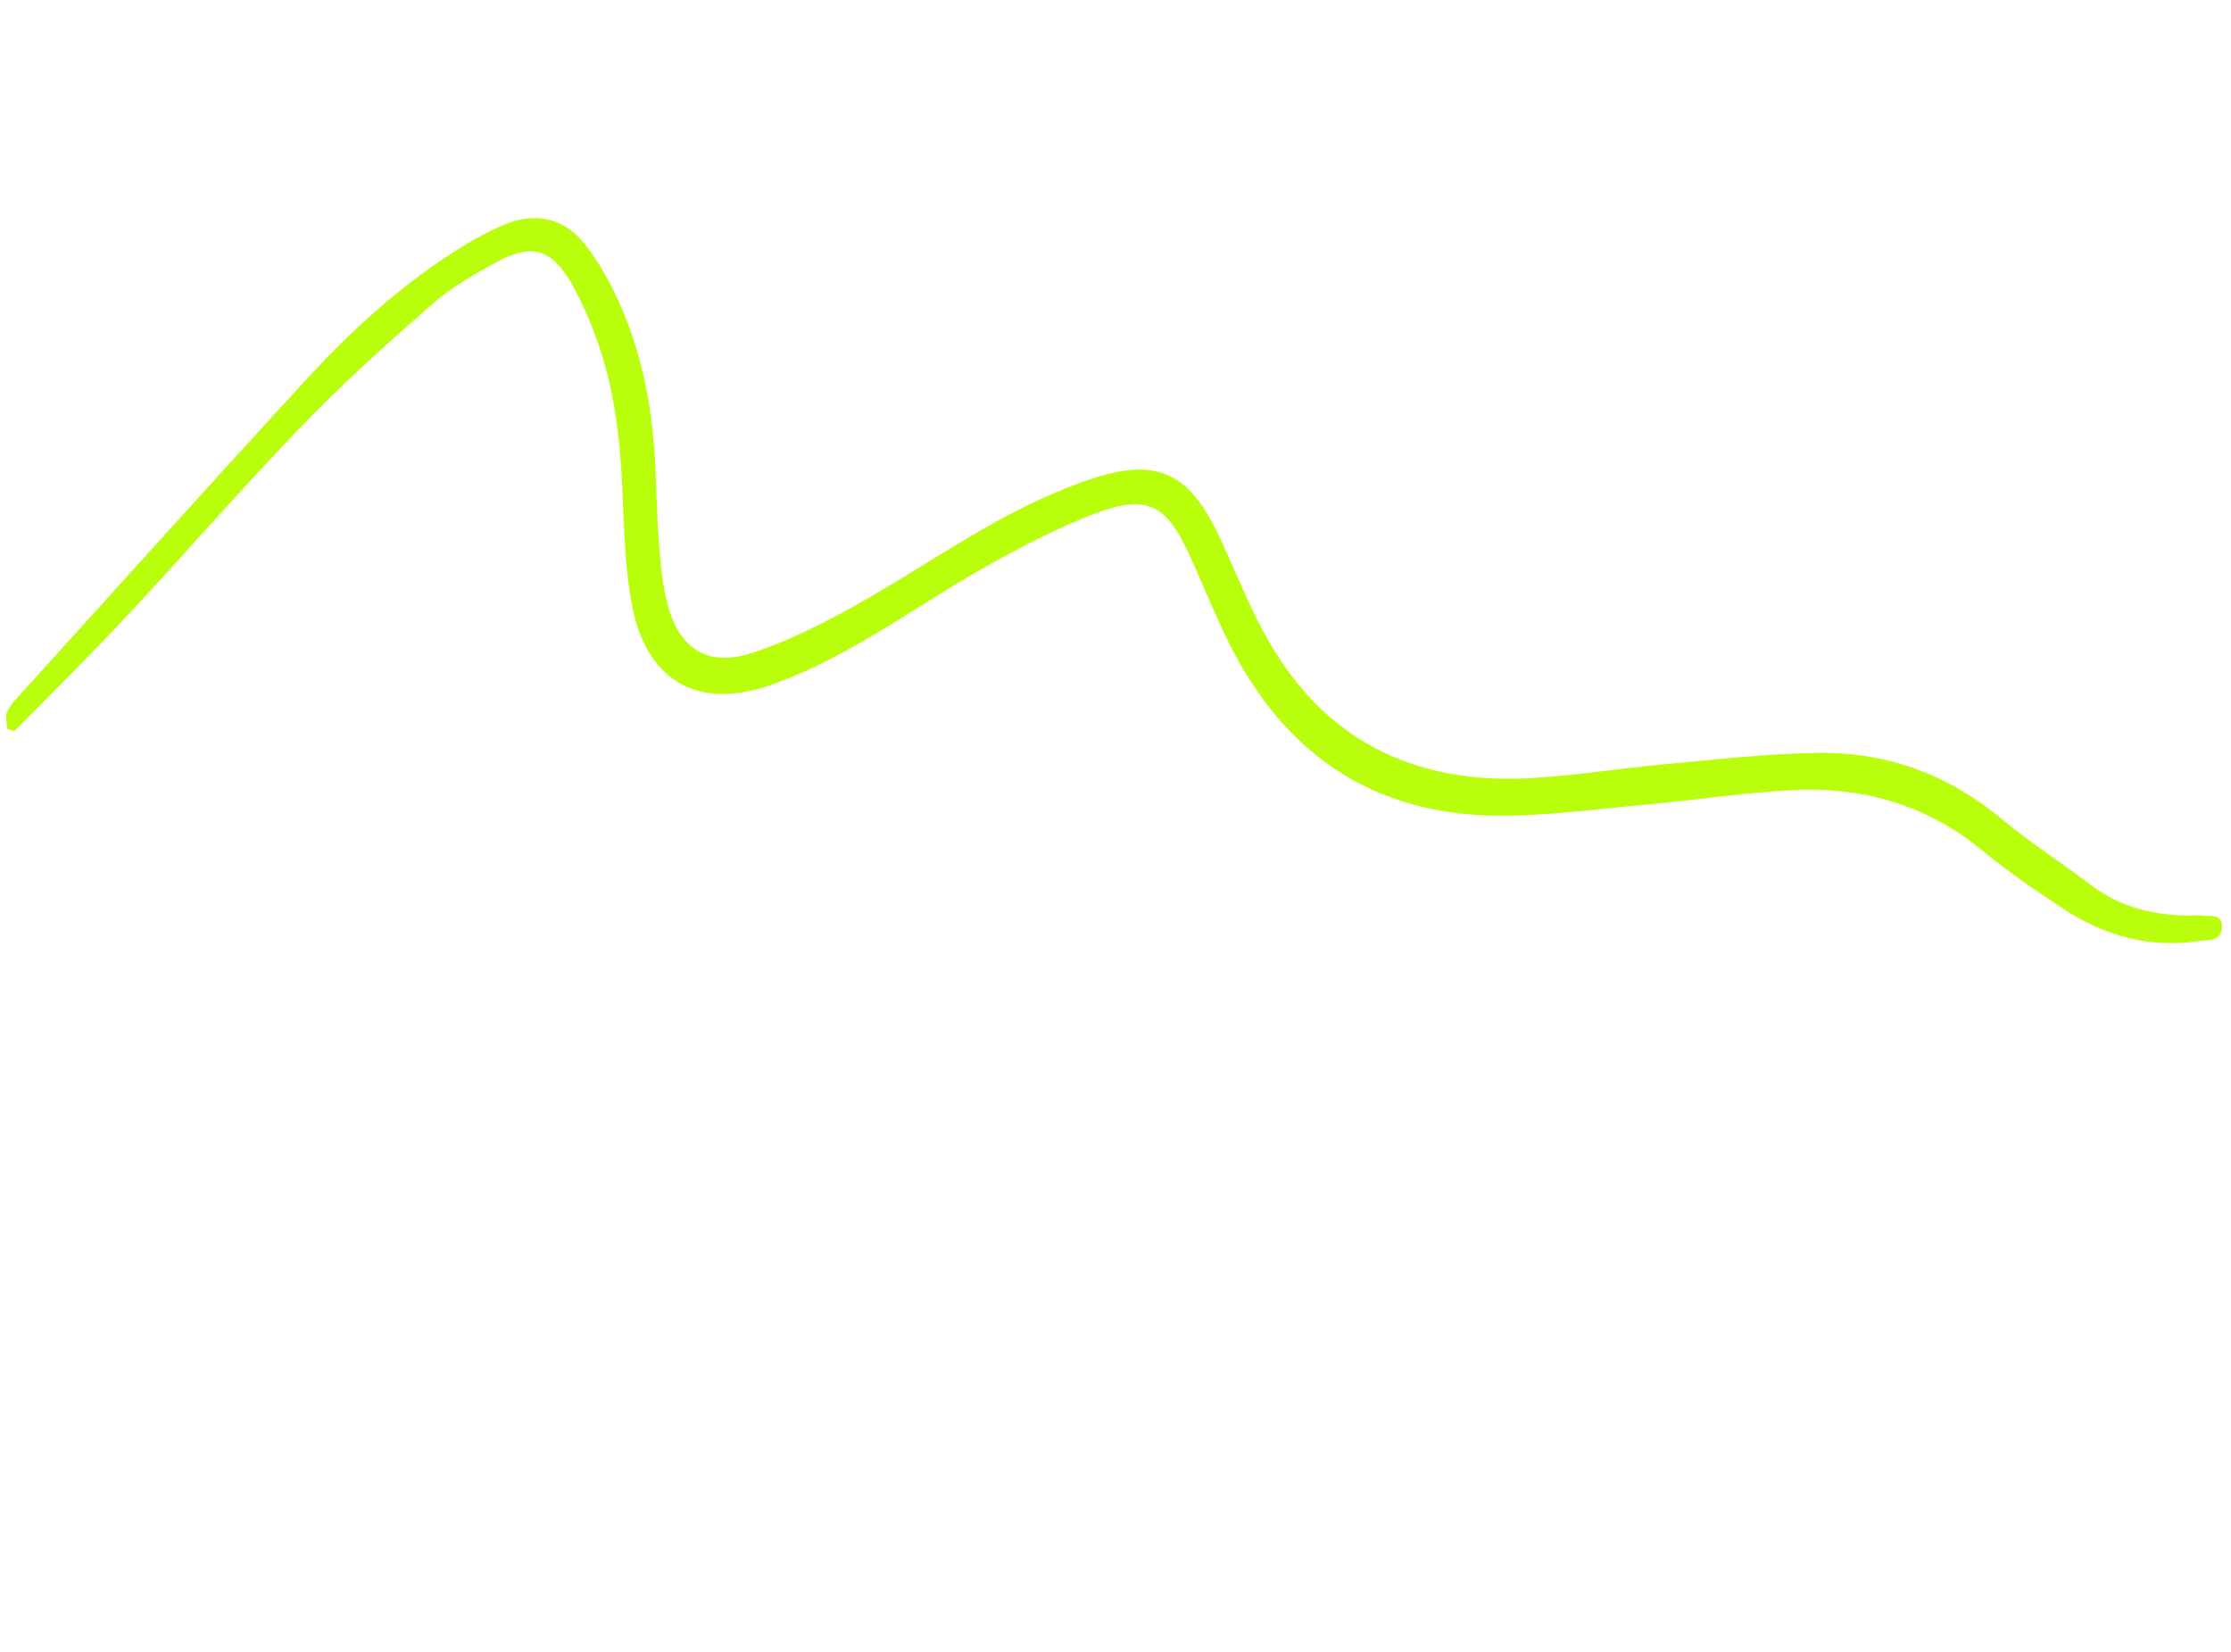 <svg width="335" height="248" viewBox="0 0 335 248" fill="none" xmlns="http://www.w3.org/2000/svg">
<path d="M1.086 109.428C1.062 108.571 0.751 107.591 1.069 106.892C1.543 105.855 2.41 104.967 3.195 104.1C17.388 88.429 31.531 72.705 45.833 57.144C52.315 50.091 59.321 43.625 67.204 38.424C69.939 36.624 72.801 34.937 75.759 33.712C80.565 31.718 84.855 32.831 87.896 36.754C89.969 39.429 91.687 42.513 93.092 45.682C96.285 52.876 97.87 60.684 98.342 68.817C98.581 72.931 98.607 77.082 98.919 81.18C99.156 84.289 99.41 87.447 100.149 90.407C101.906 97.46 106.275 100.245 113.083 97.99C118.21 96.29 123.227 93.793 128.064 91.112C135.205 87.15 142.05 82.509 149.185 78.538C153.735 76.004 158.486 73.757 163.31 72.089C173.533 68.555 178.444 70.779 182.99 80.362C184.964 84.518 186.674 88.835 188.717 92.946C193.347 102.253 199.813 109.6 209.207 113.617C215.789 116.43 222.865 117.242 230.086 116.811C236.789 116.414 243.51 115.323 250.224 114.716C257.871 114.023 265.539 113.131 273.155 113.042C283.575 112.915 292.748 116.414 300.709 123.064C304.942 126.603 309.617 129.567 314.009 132.907C318.328 136.189 323.304 137.419 328.704 137.463C329.326 137.468 329.963 137.38 330.57 137.457C331.857 137.62 333.807 137.123 333.639 139.296C333.479 141.388 331.588 141.081 330.266 141.281C322.595 142.438 315.78 140.41 309.622 136.32C305.541 133.615 301.475 130.849 297.693 127.724C289.512 120.972 279.985 118.098 269.376 118.619C262.053 118.977 254.703 120.117 247.368 120.781C239.877 121.459 232.344 122.513 224.91 122.46C206.27 122.334 192.831 113.29 184.445 96.342C182.268 91.943 180.458 87.317 178.377 82.859C175.041 75.707 172.087 74.209 164.551 77.058C159.009 79.155 153.609 81.95 148.355 84.897C141.658 88.653 135.244 93.052 128.559 96.848C124.452 99.18 120.17 101.296 115.803 102.825C104.684 106.723 96.928 102.198 94.814 90.439C93.839 85.023 93.7 79.343 93.465 73.746C93.143 65.942 92.249 58.309 89.667 51.155C88.583 48.156 87.352 45.175 85.769 42.481C82.716 37.271 79.86 36.501 74.405 39.439C71.117 41.211 67.777 43.149 64.93 45.637C58.298 51.437 51.691 57.34 45.545 63.713C36.475 73.114 27.88 83.026 18.951 92.588C13.482 98.449 7.769 104.055 2.167 109.779C1.803 109.667 1.44 109.551 1.075 109.439L1.086 109.428Z" fill="#B9FF0B"/>
</svg>
